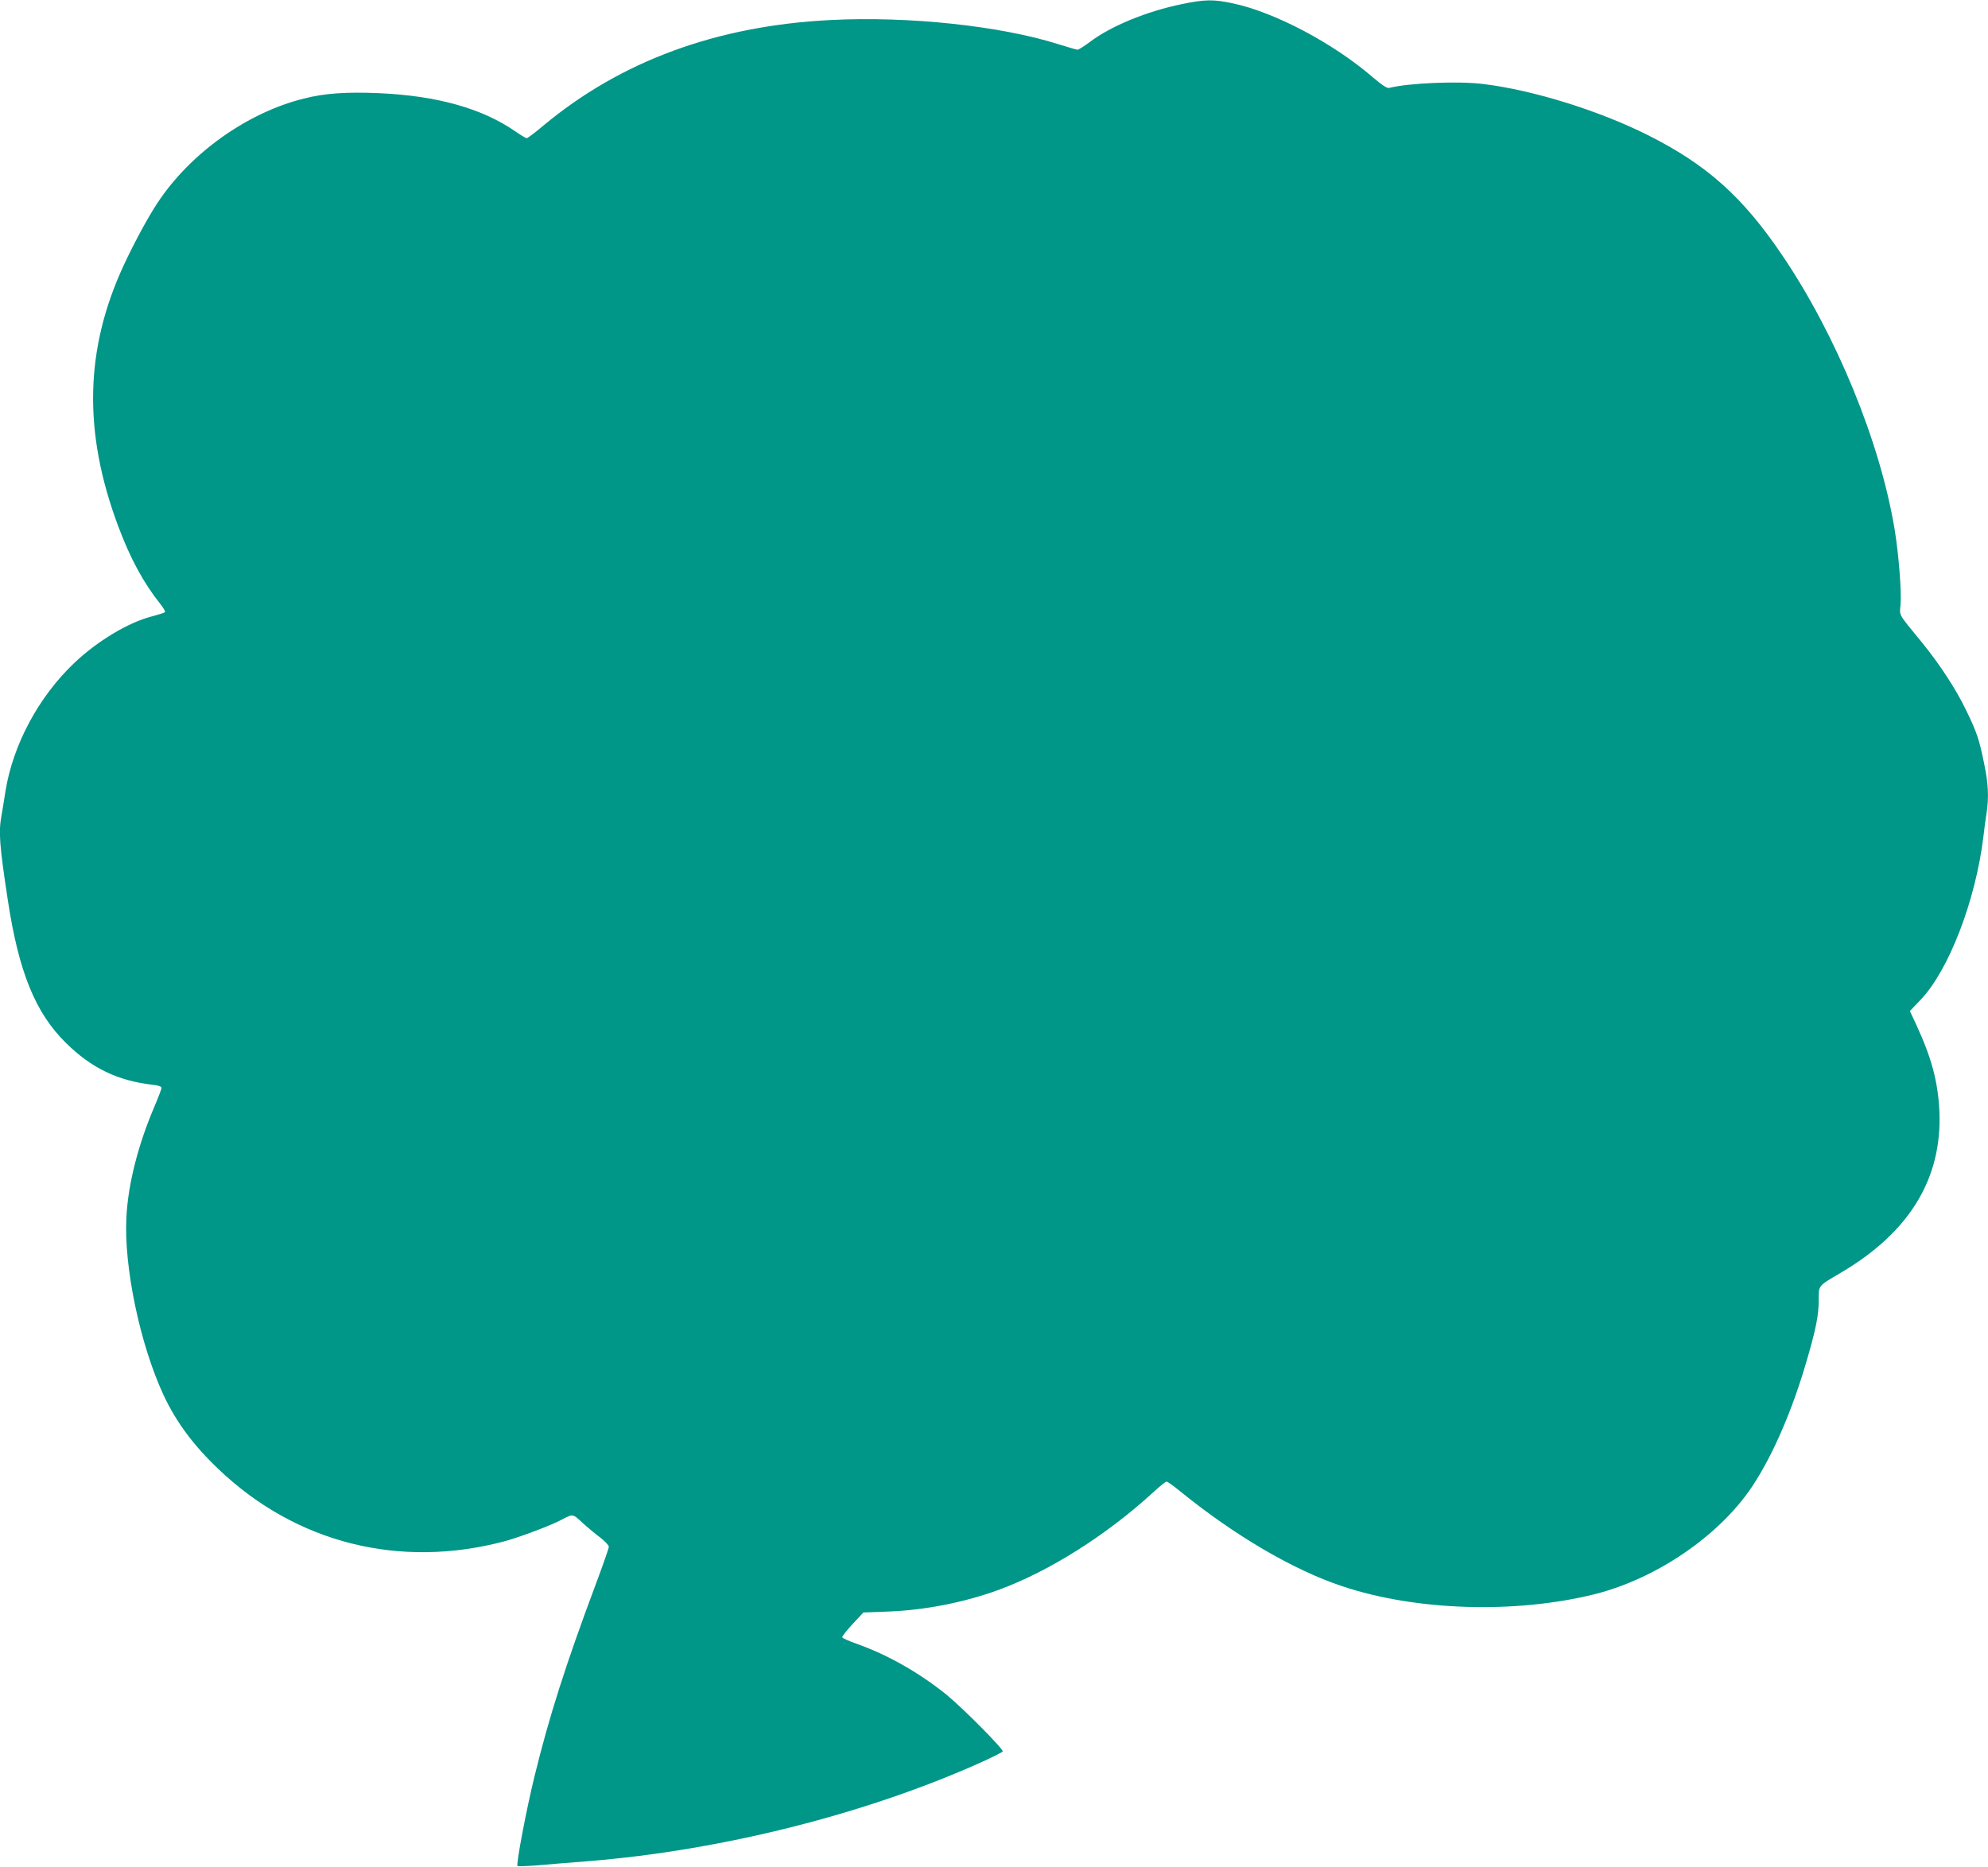 <?xml version="1.0" standalone="no"?>
<!DOCTYPE svg PUBLIC "-//W3C//DTD SVG 20010904//EN"
 "http://www.w3.org/TR/2001/REC-SVG-20010904/DTD/svg10.dtd">
<svg version="1.0" xmlns="http://www.w3.org/2000/svg"
 width="1280pt" height="1202pt" viewBox="0 0 1280 1202"
 preserveAspectRatio="xMidYMid meet">
<g transform="translate(0,1202) scale(0.1,-0.1)"
fill="#009688" stroke="none">
<path d="M7612 11994 c-230 -47 -460 -142 -596 -245 -36 -27 -71 -49 -78 -49
-7 0 -61 16 -119 34 -373 119 -968 183 -1472 157 -733 -37 -1350 -264 -1850
-681 -52 -44 -100 -80 -106 -80 -5 0 -38 20 -73 44 -212 147 -501 229 -876
246 -210 9 -350 0 -487 -35 -364 -91 -729 -351 -940 -670 -61 -92 -149 -254
-217 -400 -252 -542 -264 -1076 -37 -1683 78 -209 164 -367 272 -502 20 -25
33 -48 29 -52 -4 -4 -42 -16 -84 -27 -152 -39 -352 -159 -501 -301 -229 -218
-394 -526 -442 -826 -8 -55 -20 -123 -25 -153 -20 -108 -14 -191 41 -551 70
-459 177 -722 373 -915 164 -162 333 -244 559 -270 37 -4 57 -11 57 -20 0 -7
-21 -62 -46 -121 -105 -246 -169 -497 -180 -710 -18 -319 88 -823 240 -1149
82 -174 191 -321 355 -477 499 -475 1166 -642 1841 -462 99 27 296 101 365
138 75 39 71 40 133 -17 31 -29 83 -72 115 -96 31 -24 57 -51 57 -61 0 -9 -38
-118 -84 -241 -195 -521 -301 -855 -395 -1239 -52 -212 -119 -565 -109 -575 3
-4 61 -1 129 4 68 6 211 18 317 26 861 68 1800 304 2545 640 70 32 130 62 133
67 8 13 -256 279 -361 365 -173 140 -376 256 -575 327 -52 18 -96 38 -97 43
-2 6 28 44 66 85 l70 75 158 6 c239 9 494 59 719 142 320 118 688 350 987 624
42 39 82 71 88 71 6 0 43 -26 82 -58 352 -287 735 -512 1050 -616 475 -159
1114 -178 1625 -51 397 100 800 375 1012 691 133 199 261 494 354 817 59 202
76 290 76 387 0 95 -6 87 141 174 443 260 655 607 636 1041 -9 189 -50 343
-149 557 l-41 88 70 73 c181 191 353 638 403 1047 6 52 15 122 21 156 15 99
11 192 -16 318 -32 156 -46 199 -115 341 -66 138 -172 299 -286 439 -158 193
-143 168 -137 244 7 86 -12 322 -38 482 -93 563 -375 1251 -723 1765 -255 378
-487 585 -868 776 -314 157 -736 289 -1058 328 -159 20 -478 7 -605 -25 -14
-4 -44 16 -108 70 -254 219 -633 419 -902 475 -122 26 -178 25 -323 -5z"/>
</g>
</svg>
